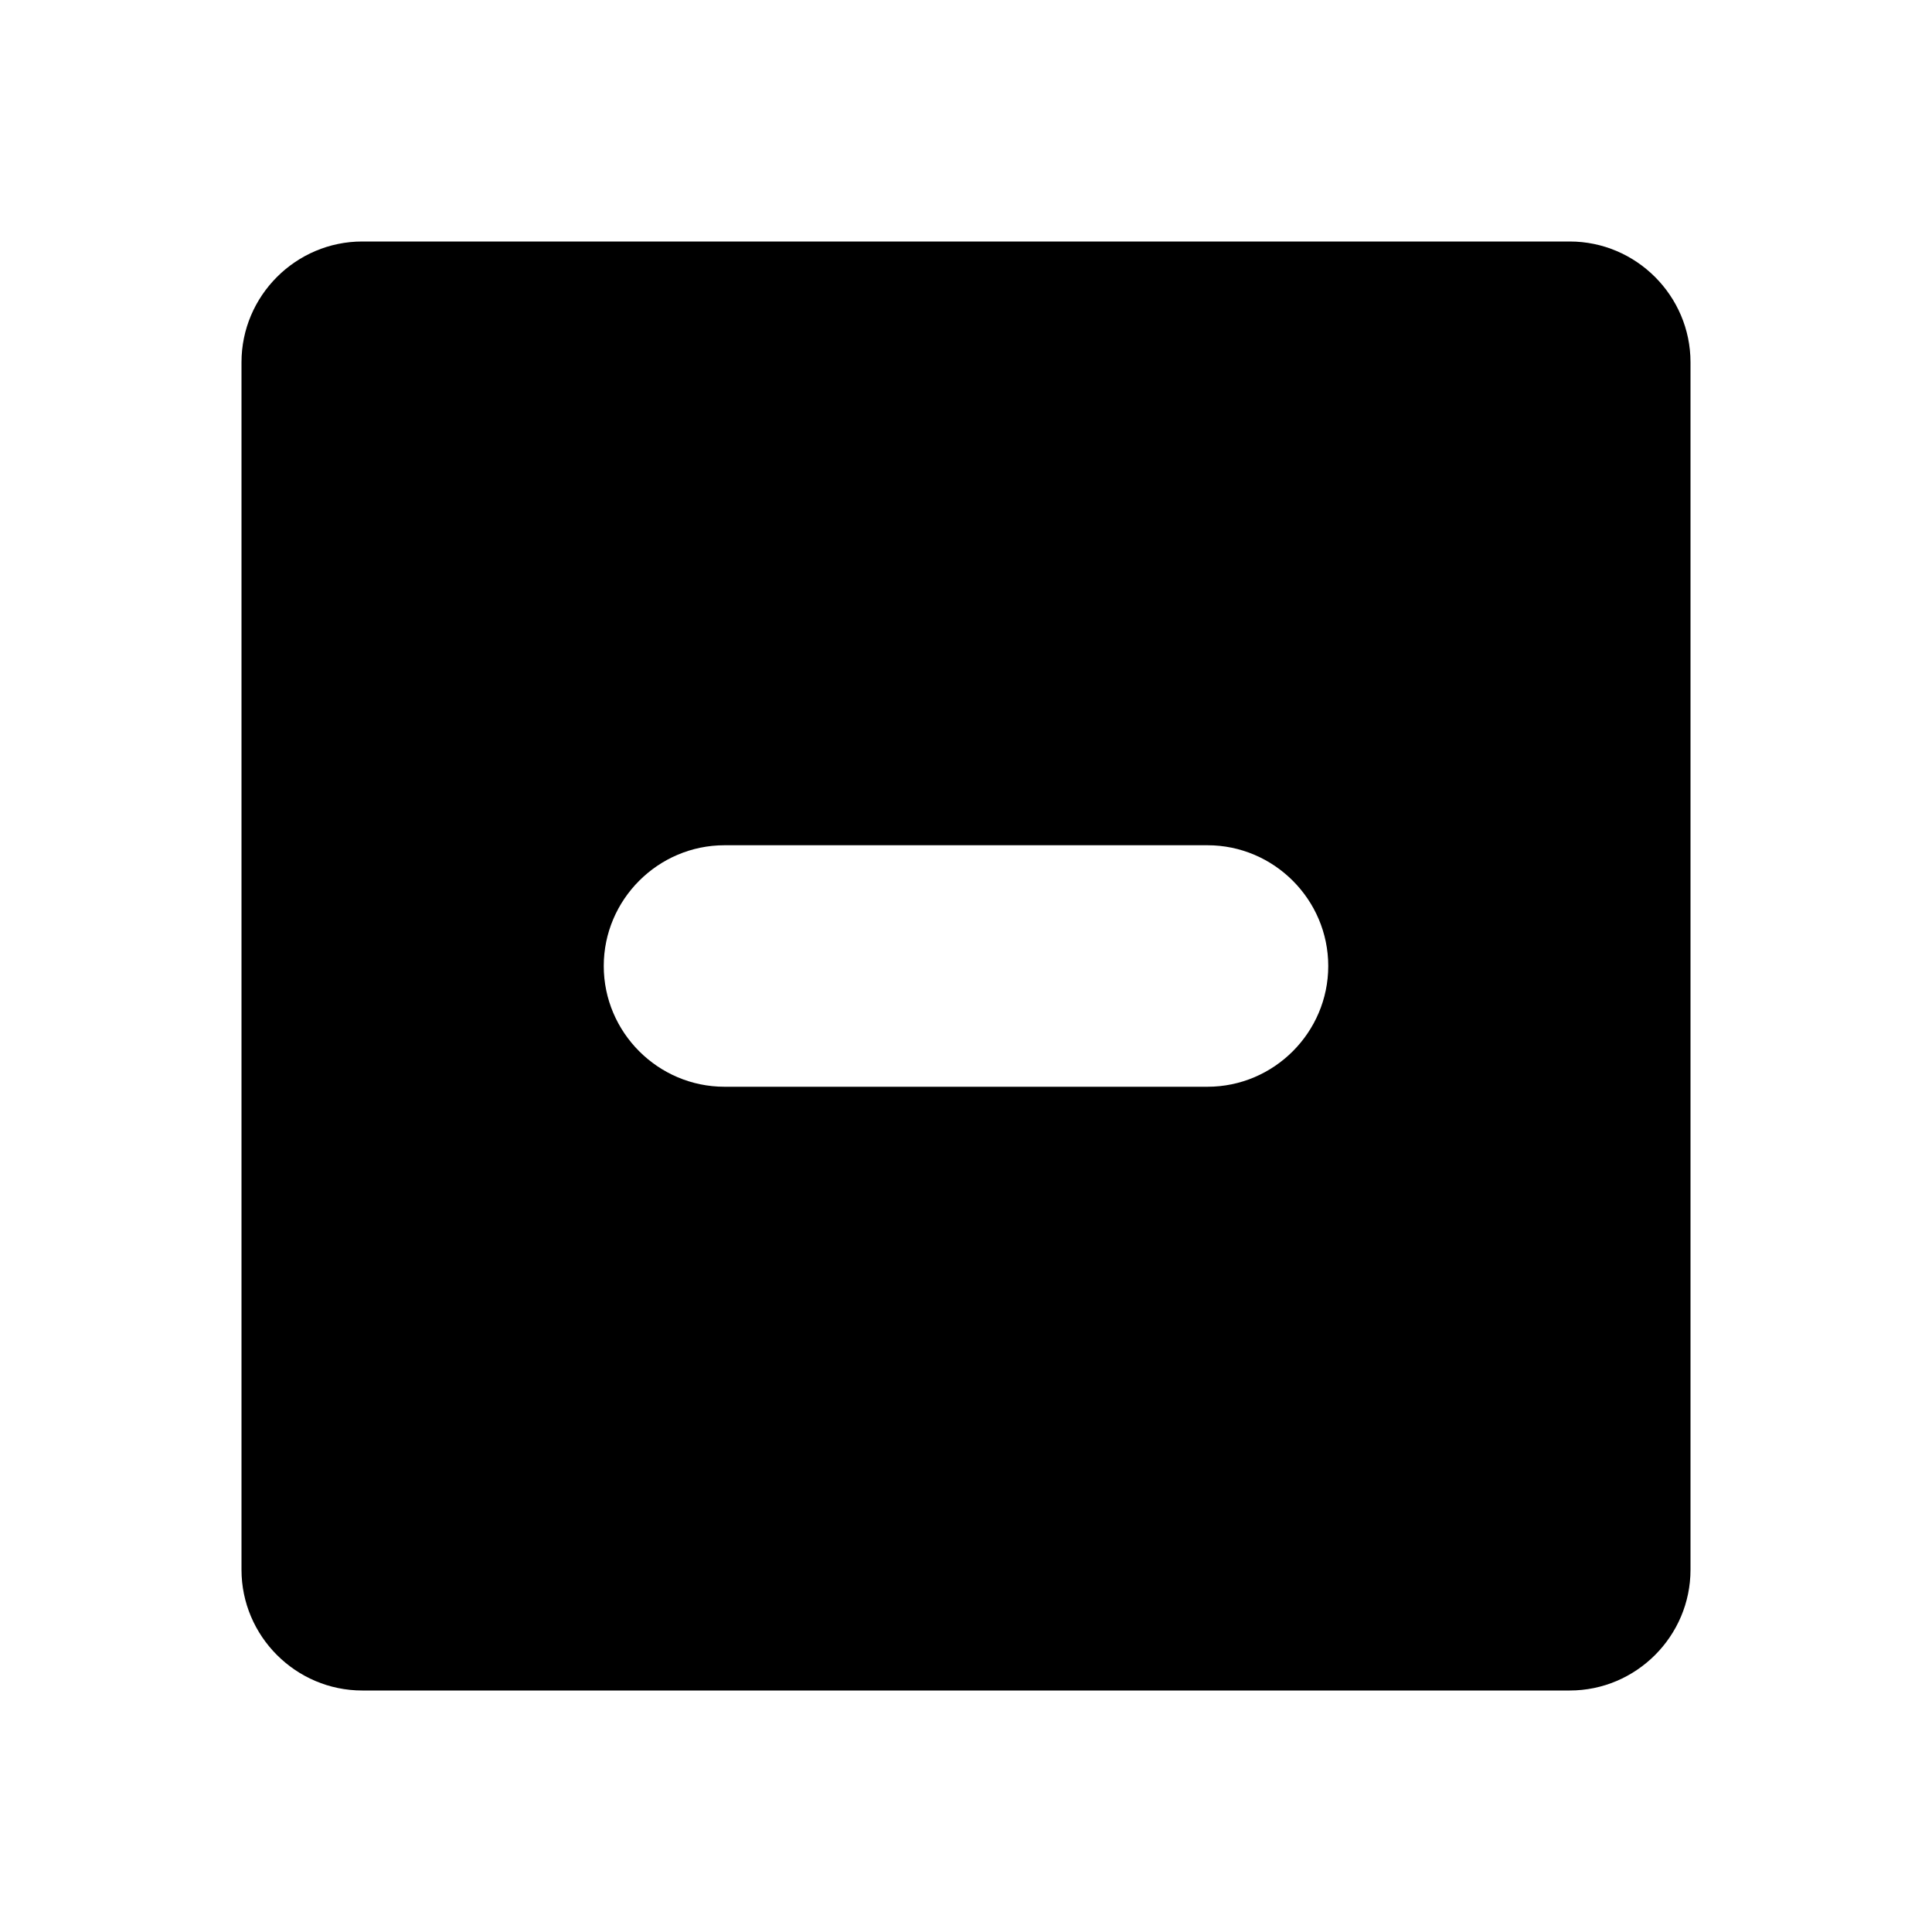   <svg
    id="icon-checkbox-half"
    xmlns="http://www.w3.org/2000/svg"
	width="16"
    height="16"
    viewBox="0 0 16 16"
  >
    <path
      fill="currentColor"
      d="m13,2H3c-.55,0-1,.45-1,1v10c0,.55.45,1,1,1h10c.55,0,1-.45,1-1V3c0-.55-.45-1-1-1Zm-3,7h-4c-.55,0-1-.45-1-1s.45-1,1-1h4c.55,0,1,.45,1,1s-.45,1-1,1Z"
    />
  </svg>
